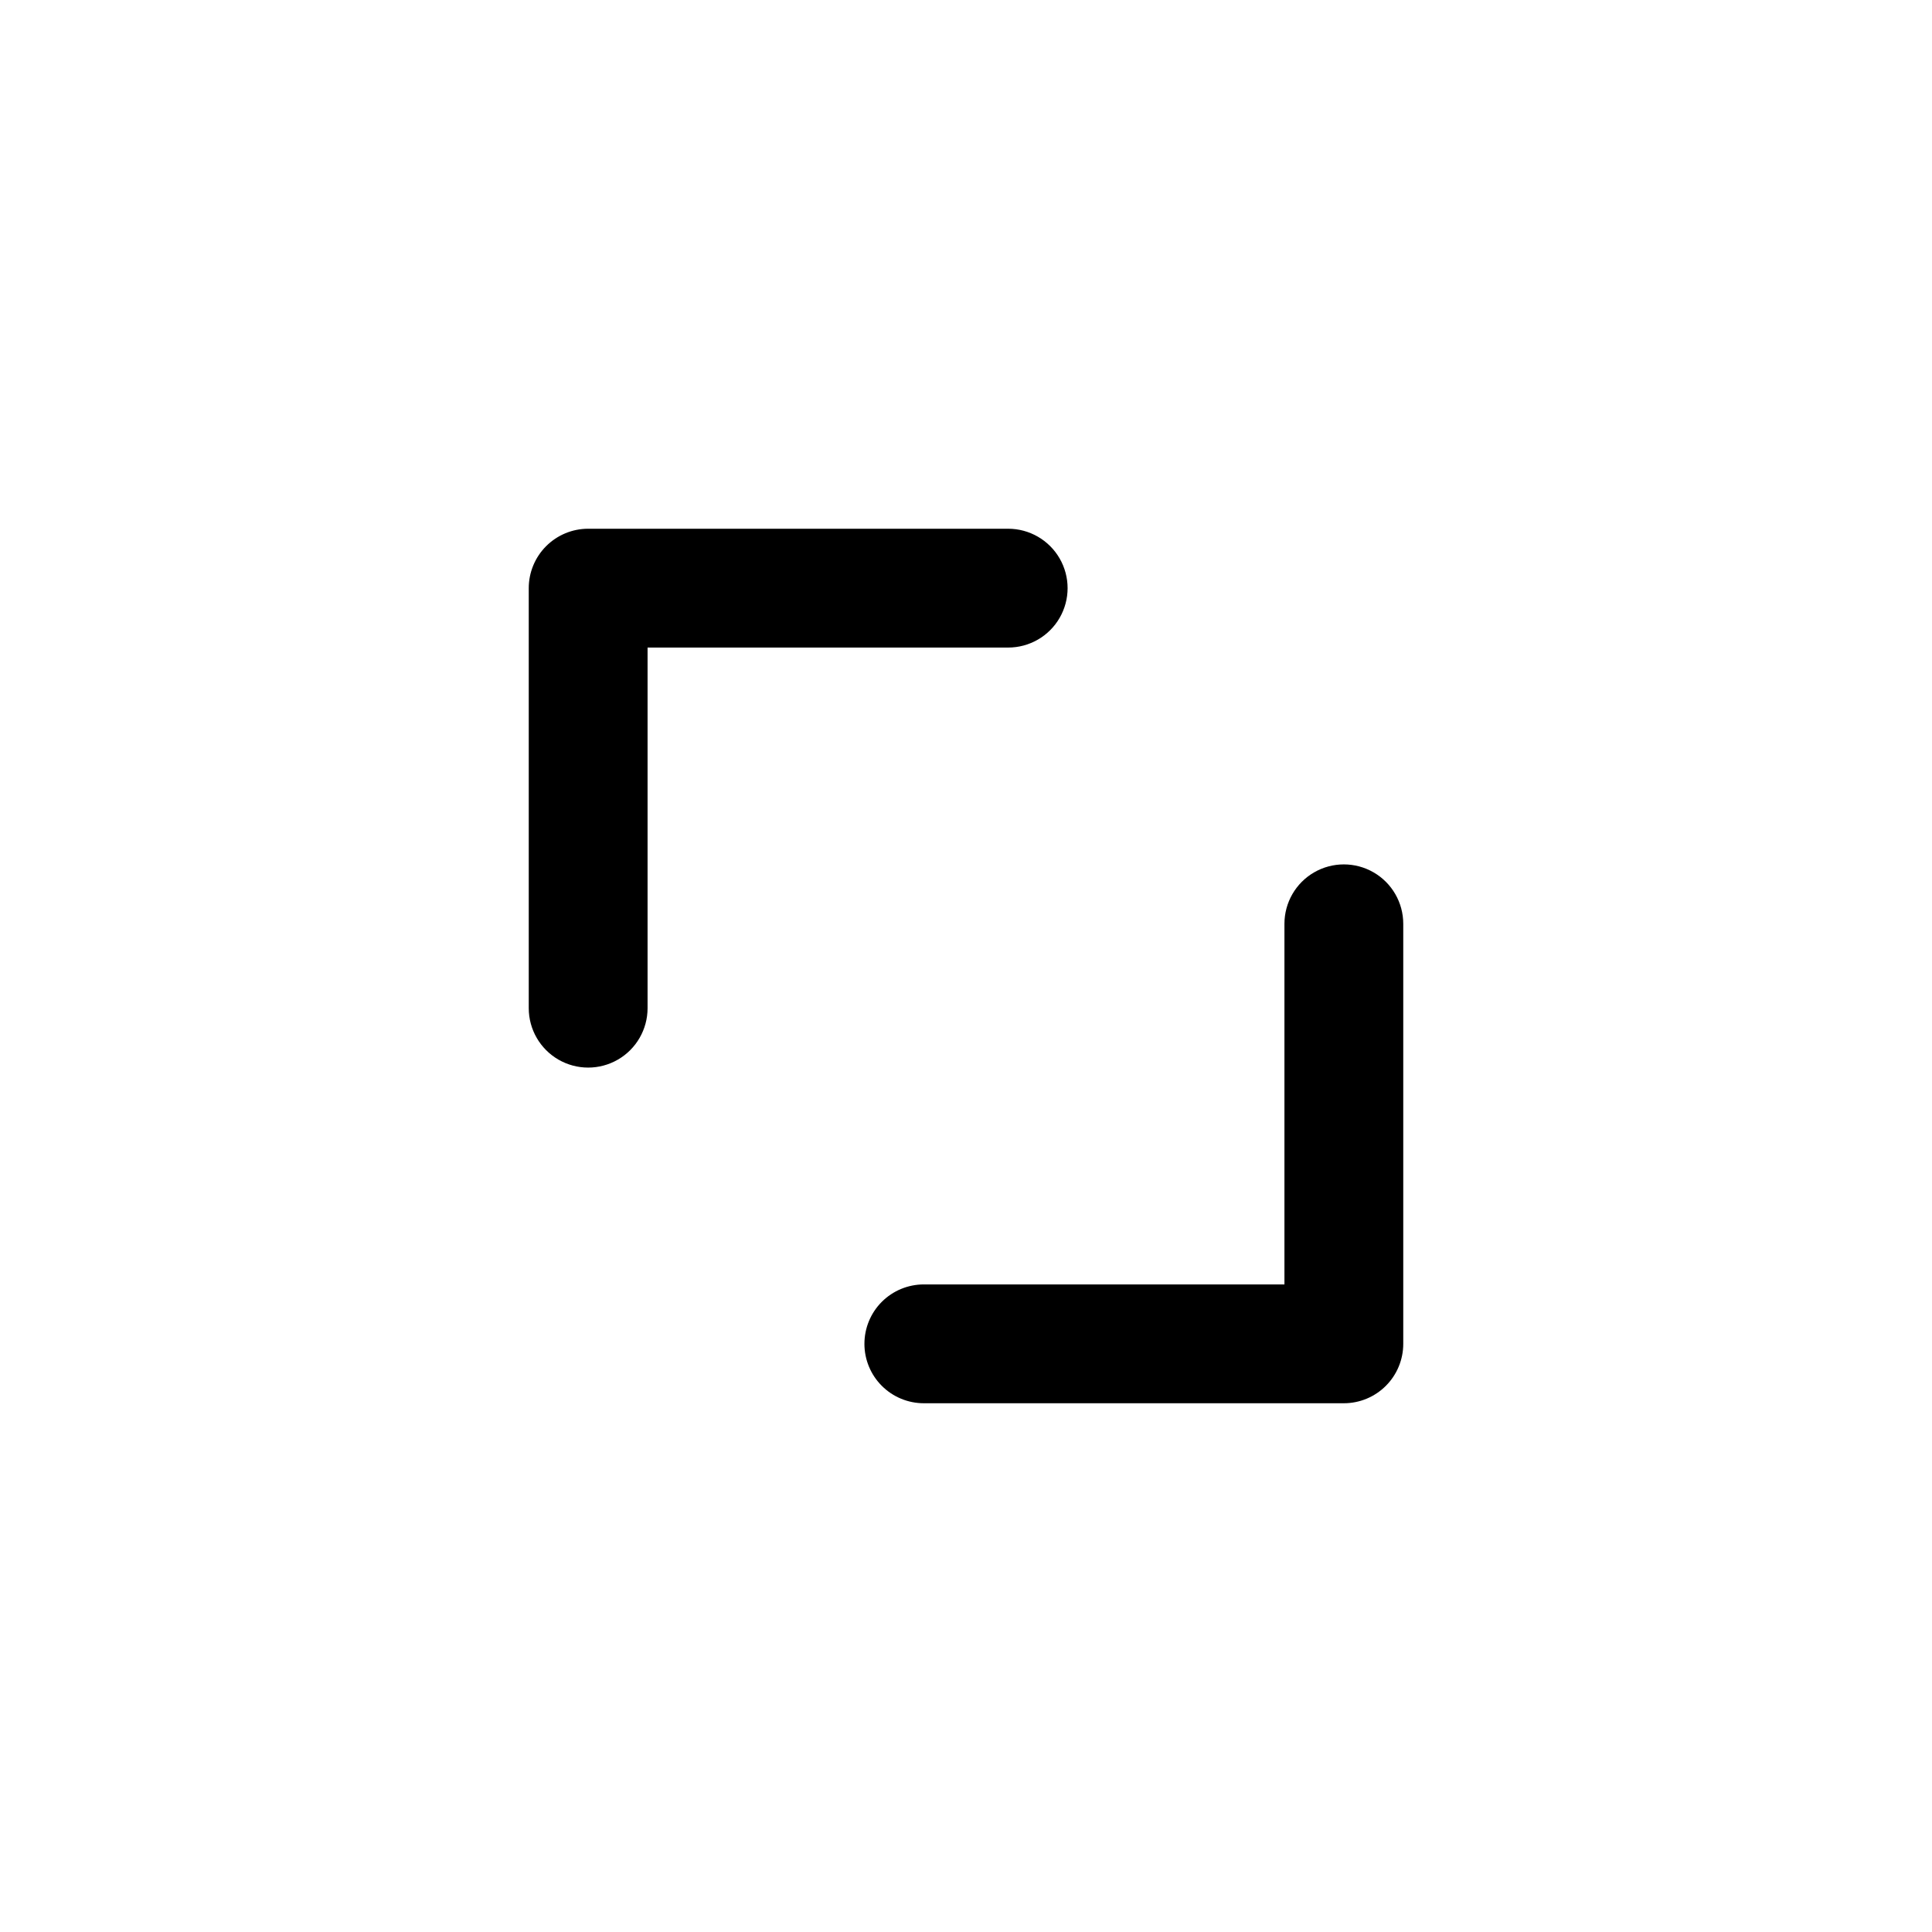 <?xml version="1.0" encoding="UTF-8"?>
<!-- The Best Svg Icon site in the world: iconSvg.co, Visit us! https://iconsvg.co -->
<svg fill="#000000" width="800px" height="800px" version="1.1" viewBox="144 144 512 512" xmlns="http://www.w3.org/2000/svg">
 <g>
  <path d="m411.18 284.12h-111.31c-4.176 0-8.18 1.66-11.133 4.613s-4.613 6.957-4.613 11.133v111.31c0 5.625 3.004 10.824 7.875 13.637s10.871 2.812 15.742 0c4.871-2.812 7.871-8.012 7.871-13.637v-95.566h95.566c5.625 0 10.824-3 13.637-7.871 2.812-4.871 2.812-10.871 0-15.742s-8.012-7.875-13.637-7.875z"/>
  <path d="m373.08 500.13c0 4.176 1.656 8.184 4.609 11.133 2.953 2.953 6.957 4.613 11.133 4.613h111.31c4.176 0 8.184-1.66 11.133-4.613 2.953-2.949 4.613-6.957 4.613-11.133v-111.31c0-5.625-3-10.824-7.871-13.637-4.871-2.809-10.875-2.809-15.746 0-4.871 2.812-7.871 8.012-7.871 13.637v95.566h-95.566c-4.176 0-8.18 1.66-11.133 4.609-2.953 2.953-4.609 6.957-4.609 11.133z"/>
 </g>
</svg>
